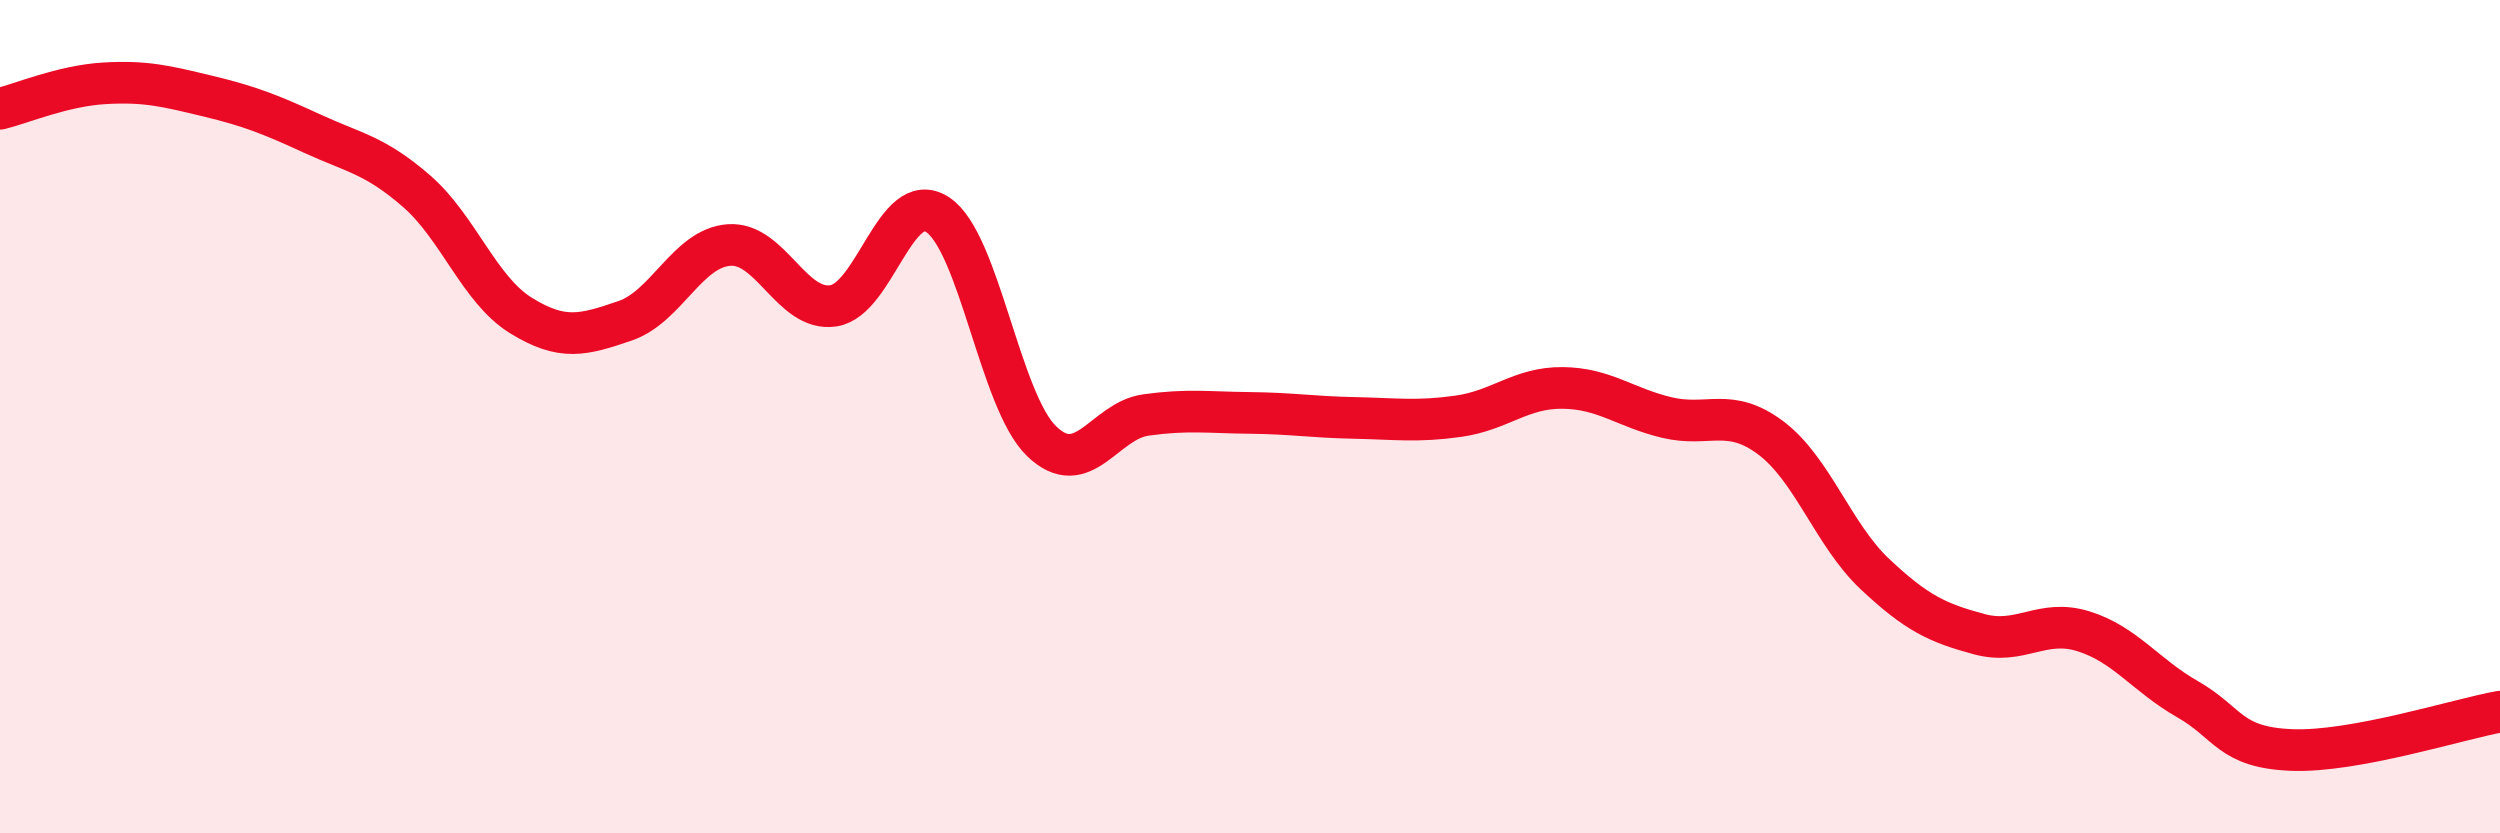 
    <svg width="60" height="20" viewBox="0 0 60 20" xmlns="http://www.w3.org/2000/svg">
      <path
        d="M 0,2.61 C 0.5,2.49 1.5,2.06 2.5,2 C 3.5,1.94 4,2.07 5,2.31 C 6,2.55 6.5,2.75 7.5,3.21 C 8.5,3.67 9,3.72 10,4.59 C 11,5.46 11.5,6.95 12.5,7.57 C 13.5,8.19 14,8.04 15,7.7 C 16,7.36 16.5,5.95 17.5,5.88 C 18.5,5.81 19,7.49 20,7.34 C 21,7.19 21.5,4.5 22.5,5.15 C 23.5,5.8 24,9.63 25,10.59 C 26,11.55 26.5,10.1 27.5,9.96 C 28.5,9.82 29,9.9 30,9.91 C 31,9.92 31.5,10.01 32.5,10.03 C 33.5,10.05 34,10.13 35,9.99 C 36,9.85 36.5,9.3 37.5,9.31 C 38.5,9.32 39,9.78 40,10.02 C 41,10.26 41.5,9.76 42.5,10.51 C 43.5,11.26 44,12.84 45,13.78 C 46,14.72 46.5,14.95 47.5,15.22 C 48.5,15.49 49,14.84 50,15.15 C 51,15.46 51.5,16.21 52.5,16.78 C 53.5,17.35 53.5,17.94 55,18 C 56.5,18.06 59,17.26 60,17.08L60 20L0 20Z"
        fill="#EB0A25"
        opacity="0.1"
        stroke-linecap="round"
        stroke-linejoin="round"
      />
      <path
        d="M 0,2.61 C 0.5,2.49 1.5,2.06 2.5,2 C 3.5,1.94 4,2.07 5,2.31 C 6,2.55 6.5,2.75 7.5,3.21 C 8.5,3.67 9,3.72 10,4.59 C 11,5.46 11.5,6.95 12.5,7.57 C 13.5,8.19 14,8.04 15,7.7 C 16,7.36 16.5,5.95 17.5,5.88 C 18.5,5.81 19,7.49 20,7.34 C 21,7.19 21.5,4.5 22.5,5.15 C 23.5,5.8 24,9.63 25,10.59 C 26,11.55 26.5,10.1 27.5,9.96 C 28.5,9.82 29,9.9 30,9.91 C 31,9.92 31.5,10.01 32.5,10.03 C 33.5,10.05 34,10.13 35,9.99 C 36,9.85 36.5,9.3 37.5,9.31 C 38.5,9.32 39,9.78 40,10.02 C 41,10.26 41.5,9.76 42.5,10.51 C 43.5,11.26 44,12.84 45,13.78 C 46,14.72 46.5,14.95 47.5,15.22 C 48.5,15.49 49,14.84 50,15.15 C 51,15.46 51.5,16.21 52.5,16.78 C 53.5,17.35 53.5,17.94 55,18 C 56.5,18.06 59,17.26 60,17.08"
        stroke="#EB0A25"
        stroke-width="1"
        fill="none"
        stroke-linecap="round"
        stroke-linejoin="round"
      />
    </svg>
  